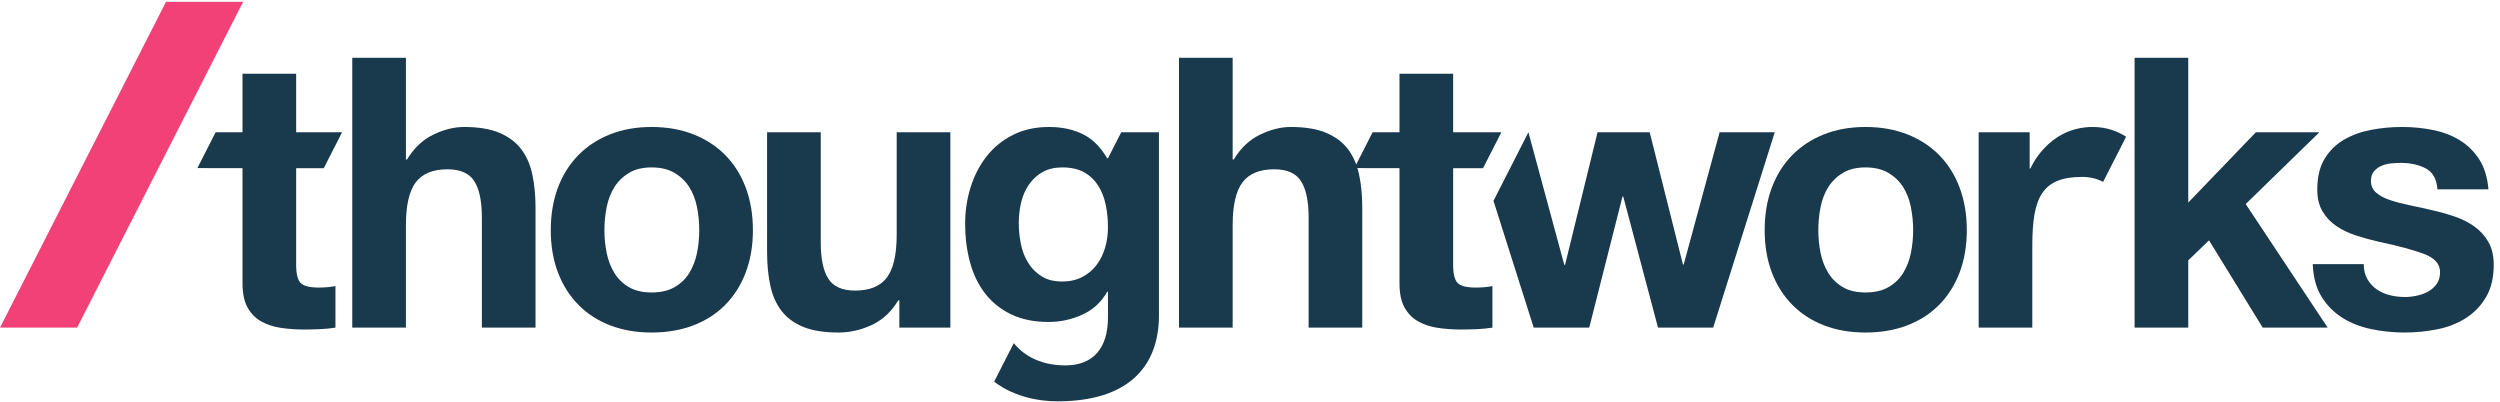 <?xml version="1.0" encoding="UTF-8" standalone="no"?>
<!-- Created with Inkscape (http://www.inkscape.org/) -->

<svg
   version="1.1"
   id="svg1"
   width="545.08"
   height="87.56"
   viewBox="0 0 545.08 87.56"
   sodipodi:docname="thoughtworks_sde_lockup_flamingo_wave_logo.svg"
   inkscape:version="1.4 (e7c3feb1, 2024-10-09)"
   xmlns:inkscape="http://www.inkscape.org/namespaces/inkscape"
   xmlns:sodipodi="http://sodipodi.sourceforge.net/DTD/sodipodi-0.dtd"
   xmlns="http://www.w3.org/2000/svg"
   xmlns:svg="http://www.w3.org/2000/svg">
  <defs
     id="defs1" />
  <sodipodi:namedview
     id="namedview1"
     pagecolor="#ffffff"
     bordercolor="#000000"
     borderopacity="0.25"
     inkscape:showpageshadow="2"
     inkscape:pageopacity="0.0"
     inkscape:pagecheckerboard="0"
     inkscape:deskcolor="#d1d1d1"
     inkscape:zoom="4.3993541"
     inkscape:cx="272.54001"
     inkscape:cy="43.870076"
     inkscape:window-width="2560"
     inkscape:window-height="1387"
     inkscape:window-x="1200"
     inkscape:window-y="25"
     inkscape:window-maximized="0"
     inkscape:current-layer="g1">
    <inkscape:page
       x="0"
       y="0"
       inkscape:label="1"
       id="page1"
       width="545.08"
       height="87.56"
       margin="0"
       bleed="0" />
  </sodipodi:namedview>
  <g
     id="g1"
     inkscape:groupmode="layer"
     inkscape:label="1">
    <g
       id="group-R5">
      <path
         id="path2"
         d="M 272.129,1189.19 0,655.105 h 126.43 l 272.129,534.085 h -126.43"
         style="fill:#f14176;fill-opacity:1;fill-rule:nonzero;stroke:none"
         transform="matrix(0.133,0,0,-0.133,0,158.56)" />
      <path
         id="path3"
         d="m 1811.67,786.121 c -3.1,-10.535 -7.73,-19.937 -13.93,-28.191 -6.2,-8.266 -14.04,-14.86 -23.54,-19.825 -9.51,-4.953 -20.44,-7.421 -32.82,-7.421 -13.63,0 -25,2.875 -34.07,8.671 -9.1,5.77 -16.41,13.208 -21.98,22.293 -5.6,9.086 -9.53,19.305 -11.77,30.661 -2.3,11.351 -3.43,22.808 -3.43,34.379 0,11.968 1.34,23.425 4.03,34.375 2.7,10.941 7.03,20.64 13.01,29.113 6,8.453 13.41,15.172 22.3,20.137 8.87,4.953 19.51,7.421 31.91,7.421 14.44,0 26.41,-2.683 35.92,-8.05 9.5,-5.371 17.14,-12.59 22.91,-21.676 5.79,-9.086 9.93,-19.508 12.4,-31.278 2.47,-11.773 3.7,-24.261 3.7,-37.48 0,-11.555 -1.54,-22.605 -4.64,-33.129 z m 26.38,189.231 -21.74,-42.672 h -1.28 c -10.73,18.547 -24.02,31.73 -39.9,39.57 -15.9,7.84 -34.38,11.77 -55.42,11.77 -22.31,0 -42.04,-4.336 -59.16,-13.004 -17.16,-8.684 -31.5,-20.352 -43.07,-35.008 -11.54,-14.656 -20.34,-31.582 -26.31,-50.785 -6,-19.207 -8.98,-39.129 -8.98,-59.774 0,-21.886 2.58,-42.644 7.74,-62.254 5.17,-19.621 13.31,-36.757 24.47,-51.414 11.14,-14.656 25.38,-26.222 42.72,-34.679 17.35,-8.469 38.01,-12.704 61.96,-12.704 19.4,0 37.88,4.032 55.42,12.086 17.57,8.051 31.08,20.528 40.58,37.465 h 1.23 v -42.117 c 0,-49.652 -23.46,-78.652 -69.83,-78.652 -45.61,0 -71.41,20.25 -84.57,36.445 l -32.06,-62.918 c 0,0 35.95,-32.387 104.1,-32.387 113.05,0 165.99,54.559 165.99,141.231 v 299.801 h -61.89"
         style="fill:#19394c;fill-opacity:1;fill-rule:nonzero;stroke:none"
         transform="matrix(0.133,0,0,-0.133,0,158.56)" />
      <path
         id="path4"
         d="M 665.441,1097.38 V 930.758 h 1.868 c 11.14,18.574 25.379,32.086 42.746,40.555 17.34,8.468 34.25,12.703 50.785,12.703 23.539,0 42.82,-3.203 57.918,-9.606 15.07,-6.402 26.941,-15.273 35.613,-26.64 8.672,-11.34 14.742,-25.176 18.274,-41.485 3.503,-16.332 5.265,-34.379 5.265,-54.215 V 655.105 h -87.961 v 180.864 c 0,26.437 -4.133,46.144 -12.398,59.152 -8.27,13.027 -22.91,19.531 -43.957,19.531 -23.969,0 -41.309,-7.132 -52.047,-21.371 -10.734,-14.265 -16.106,-37.707 -16.106,-70.32 V 655.105 H 577.48 v 442.275 h 87.961"
         style="fill:#19394c;fill-opacity:1;fill-rule:nonzero;stroke:none"
         transform="matrix(0.133,0,0,-0.133,0,158.56)" />
      <path
         id="path5"
         d="m 994.563,777.441 c 2.468,-12.171 6.707,-23.136 12.697,-32.839 5.98,-9.704 13.94,-17.442 23.85,-23.211 9.9,-5.797 22.3,-8.672 37.15,-8.672 14.87,0 27.37,2.875 37.47,8.672 10.14,5.769 18.18,13.507 24.18,23.211 5.97,9.703 10.2,20.668 12.7,32.839 2.47,12.176 3.7,24.676 3.7,37.481 0,12.805 -1.23,25.379 -3.7,37.781 -2.5,12.399 -6.73,23.313 -12.7,32.84 -6,9.477 -14.04,17.215 -24.18,23.211 -10.1,5.976 -22.6,8.973 -37.47,8.973 -14.85,0 -27.25,-2.997 -37.15,-8.973 -9.91,-5.996 -17.87,-13.734 -23.85,-23.211 -5.99,-9.527 -10.229,-20.441 -12.697,-32.84 -2.473,-12.402 -3.731,-24.976 -3.731,-37.781 0,-12.805 1.258,-25.305 3.731,-37.481 z m -79.899,107.168 c 7.84,20.844 18.981,38.586 33.445,53.258 14.442,14.668 31.782,26.008 52.021,34.074 20.24,8.039 42.95,12.075 68.13,12.075 25.2,0 48.01,-4.036 68.45,-12.075 20.44,-8.066 37.88,-19.406 52.35,-34.074 14.44,-14.672 25.58,-32.414 33.44,-53.258 7.84,-20.867 11.77,-44.082 11.77,-69.687 0,-25.609 -3.93,-48.746 -11.77,-69.387 -7.86,-20.64 -19,-38.308 -33.44,-52.953 -14.47,-14.668 -31.91,-25.91 -52.35,-33.746 -20.44,-7.84 -43.25,-11.773 -68.45,-11.773 -25.18,0 -47.89,3.933 -68.13,11.773 -20.239,7.836 -37.579,19.078 -52.021,33.746 -14.464,14.645 -25.605,32.313 -33.445,52.953 -7.863,20.641 -11.769,43.778 -11.769,69.387 0,25.605 3.906,48.82 11.769,69.687"
         style="fill:#19394c;fill-opacity:1;fill-rule:nonzero;stroke:none"
         transform="matrix(0.133,0,0,-0.133,0,158.56)" />
      <path
         id="path6"
         d="m 1474.32,655.105 v 44.61 h -1.86 c -11.14,-18.602 -25.61,-32.008 -43.35,-40.277 -17.77,-8.239 -35.94,-12.375 -54.52,-12.375 -23.54,0 -42.84,3.101 -57.92,9.277 -15.07,6.199 -26.94,14.969 -35.61,26.336 -8.67,11.344 -14.77,25.179 -18.27,41.488 -3.51,16.332 -5.27,34.375 -5.27,54.211 v 196.969 h 87.96 V 794.48 c 0,-26.437 4.13,-46.148 12.4,-59.152 8.24,-13.004 22.91,-19.508 43.98,-19.508 23.95,0 41.29,7.11 52.02,21.371 10.74,14.243 16.11,37.657 16.11,70.293 v 167.86 h 87.96 V 655.105 h -83.63"
         style="fill:#19394c;fill-opacity:1;fill-rule:nonzero;stroke:none"
         transform="matrix(0.133,0,0,-0.133,0,158.56)" />
      <path
         id="path7"
         d="M 2020.75,1097.38 V 930.758 h 1.87 c 11.14,18.574 25.38,32.086 42.74,40.555 17.34,8.468 34.25,12.703 50.79,12.703 23.54,0 42.82,-3.203 57.92,-9.606 15.07,-6.402 26.94,-15.273 35.61,-26.64 8.67,-11.34 14.74,-25.176 18.27,-41.485 3.5,-16.332 5.27,-34.379 5.27,-54.215 V 655.105 h -87.96 v 180.864 c 0,26.437 -4.14,46.144 -12.4,59.152 -8.27,13.027 -22.91,19.531 -43.96,19.531 -23.97,0 -41.31,-7.132 -52.04,-21.371 -10.74,-14.265 -16.11,-37.707 -16.11,-70.32 V 655.105 h -87.96 v 442.275 h 87.96"
         style="fill:#19394c;fill-opacity:1;fill-rule:nonzero;stroke:none"
         transform="matrix(0.133,0,0,-0.133,0,158.56)" />
      <path
         id="path8"
         d="m 2984.54,777.441 c 2.5,-12.171 6.71,-23.136 12.71,-32.839 5.99,-9.704 13.93,-17.442 23.84,-23.211 9.93,-5.797 22.3,-8.672 37.17,-8.672 14.87,0 27.35,2.875 37.48,8.672 10.11,5.769 18.17,13.507 24.15,23.211 6,9.703 10.23,20.668 12.7,32.839 2.47,12.176 3.73,24.676 3.73,37.481 0,12.805 -1.26,25.379 -3.73,37.781 -2.47,12.399 -6.7,23.313 -12.7,32.84 -5.98,9.477 -14.04,17.215 -24.15,23.211 -10.13,5.976 -22.61,8.973 -37.48,8.973 -14.87,0 -27.24,-2.997 -37.17,-8.973 -9.91,-5.996 -17.85,-13.734 -23.84,-23.211 -6,-9.527 -10.21,-20.441 -12.71,-32.84 -2.47,-12.402 -3.7,-24.976 -3.7,-37.781 0,-12.805 1.23,-25.305 3.7,-37.481 z m -79.89,107.168 c 7.84,20.844 18.98,38.586 33.44,53.258 14.44,14.668 31.81,26.008 52.05,34.074 20.21,8.039 42.92,12.075 68.12,12.075 25.18,0 48.02,-4.036 68.46,-12.075 20.44,-8.066 37.88,-19.406 52.32,-34.074 14.47,-14.672 25.61,-32.414 33.45,-53.258 7.83,-20.867 11.77,-44.082 11.77,-69.687 0,-25.609 -3.94,-48.746 -11.77,-69.387 -7.84,-20.64 -18.98,-38.308 -33.45,-52.953 -14.44,-14.668 -31.88,-25.91 -52.32,-33.746 -20.44,-7.84 -43.28,-11.773 -68.46,-11.773 -25.2,0 -47.91,3.933 -68.12,11.773 -20.24,7.836 -37.61,19.078 -52.05,33.746 -14.46,14.645 -25.6,32.313 -33.44,52.953 -7.84,20.641 -11.77,43.778 -11.77,69.387 0,25.605 3.93,48.82 11.77,69.687"
         style="fill:#19394c;fill-opacity:1;fill-rule:nonzero;stroke:none"
         transform="matrix(0.133,0,0,-0.133,0,158.56)" />
      <path
         id="path9"
         d="M 3587.28,1097.38 V 860.137 l 110.87,115.207 h 104.07 L 3681.44,857.668 3815.85,655.105 h -106.53 l -87.97,143.083 -34.07,-32.817 V 655.105 h -87.96 v 442.275 h 87.96"
         style="fill:#19394c;fill-opacity:1;fill-rule:nonzero;stroke:none"
         transform="matrix(0.133,0,0,-0.133,0,158.56)" />
      <path
         id="path10"
         d="m 3880.85,734.699 c 3.94,-6.804 9,-12.375 15.18,-16.711 6.2,-4.336 13.33,-7.535 21.37,-9.601 8.07,-2.071 16.41,-3.102 25.08,-3.102 6.2,0 12.7,0.707 19.53,2.168 6.81,1.438 13.01,3.703 18.58,6.805 5.57,3.101 10.2,7.234 13.93,12.398 3.71,5.145 5.57,11.645 5.57,19.508 0,13.207 -8.77,23.113 -26.31,29.742 -17.57,6.578 -42.04,13.207 -73.42,19.809 -12.8,2.875 -25.28,6.301 -37.48,10.234 -12.17,3.906 -23.01,9.074 -32.51,15.477 -9.5,6.398 -17.14,14.441 -22.91,24.144 -5.8,9.703 -8.67,21.575 -8.67,35.614 0,20.664 4.03,37.578 12.07,50.808 8.07,13.207 18.68,23.617 31.91,31.278 13.21,7.636 28.08,13.007 44.59,16.105 16.51,3.102 33.44,4.641 50.78,4.641 17.37,0 34.18,-1.664 50.49,-4.965 16.3,-3.305 30.87,-8.875 43.67,-16.711 12.81,-7.84 23.44,-18.274 31.91,-31.277 8.45,-13.008 13.51,-29.442 15.17,-49.25 h -83.62 c -1.24,16.937 -7.64,28.378 -19.21,34.378 -11.57,5.973 -25.18,8.973 -40.88,8.973 -4.94,0 -10.33,-0.305 -16.1,-0.906 -5.77,-0.633 -11.04,-1.969 -15.81,-4.035 -4.73,-2.067 -8.77,-5.067 -12.07,-8.996 -3.3,-3.907 -4.94,-9.176 -4.94,-15.778 0,-7.867 2.88,-14.265 8.67,-19.207 5.77,-4.965 13.31,-8.972 22.61,-12.07 9.27,-3.102 19.91,-5.899 31.88,-8.371 11.97,-2.469 24.17,-5.164 36.55,-8.063 12.8,-2.875 25.3,-6.402 37.48,-10.511 12.17,-4.133 23.01,-9.602 32.51,-16.434 9.5,-6.805 17.14,-15.273 22.93,-25.379 5.78,-10.133 8.67,-22.609 8.67,-37.476 0,-21.075 -4.23,-38.715 -12.7,-52.954 -8.47,-14.265 -19.51,-25.711 -33.14,-34.379 -13.61,-8.671 -29.21,-14.769 -46.75,-18.273 -17.57,-3.504 -35.42,-5.269 -53.59,-5.269 -18.57,0 -36.77,1.839 -54.51,5.57 -17.75,3.707 -33.55,9.906 -47.39,18.574 -13.83,8.672 -25.17,20.141 -34.07,34.379 -8.87,14.242 -13.71,32.109 -14.54,53.586 h 83.62 c 0,-9.504 1.94,-17.645 5.87,-24.473"
         style="fill:#19394c;fill-opacity:1;fill-rule:nonzero;stroke:none"
         transform="matrix(0.133,0,0,-0.133,0,158.56)" />
      <path
         id="path11"
         d="m 2419.34,720.762 c -14.87,0 -24.77,2.496 -29.74,7.433 -4.94,4.965 -7.41,14.871 -7.41,29.743 v 158.554 h 49.06 l 29.99,58.852 h -79.05 v 95.996 h -87.96 v -95.996 h -44.05 l -29.92,-58.711 73.97,-0.141 V 727.59 c 0,-16.106 2.67,-29.11 8.04,-39.039 5.37,-9.906 12.7,-17.543 22,-22.91 9.28,-5.368 20.01,-8.973 32.21,-10.84 12.18,-1.863 25.08,-2.797 38.72,-2.797 8.67,0 17.54,0.226 26.61,0.633 9.1,0.402 17.37,1.23 24.78,2.468 v 68.153 c -4.14,-0.832 -8.47,-1.465 -13.01,-1.867 -4.54,-0.43 -9.27,-0.629 -14.24,-0.629"
         style="fill:#19394c;fill-opacity:1;fill-rule:nonzero;stroke:none"
         transform="matrix(0.133,0,0,-0.133,0,158.56)" />
      <path
         id="path12"
         d="m 522.664,720.762 c -14.871,0 -24.773,2.496 -29.742,7.433 -4.938,4.965 -7.41,14.871 -7.41,29.743 v 158.554 h 45.261 l 29.989,58.852 h -75.25 v 95.996 H 397.551 V 975.344 H 353.5 l -29.914,-58.711 73.965,-0.141 V 727.59 c 0,-16.106 2.672,-29.11 8.043,-39.039 5.367,-9.906 12.703,-17.543 22,-22.91 9.277,-5.368 20.011,-8.973 32.211,-10.84 12.175,-1.863 25.078,-2.797 38.715,-2.797 8.668,0 17.543,0.226 26.613,0.633 9.097,0.402 17.367,1.23 24.777,2.468 v 68.153 c -4.133,-0.832 -8.469,-1.465 -13.008,-1.867 -4.535,-0.43 -9.273,-0.629 -14.238,-0.629"
         style="fill:#19394c;fill-opacity:1;fill-rule:nonzero;stroke:none"
         transform="matrix(0.133,0,0,-0.133,0,158.56)" />
      <path
         id="path13"
         d="m 3430.75,984.016 c -73.99,0 -102.2,-68.125 -102.2,-68.125 v -0.004 h -1.24 v 59.457 h -83.63 V 655.105 h 87.96 v 134.286 l 0.01,-0.039 c 0,78.078 15.17,112.804 81.64,112.804 13.71,0 25.04,-3.125 34.41,-8.176 l 37.73,74.043 c -14.4,9.29 -32.42,15.993 -54.68,15.993"
         style="fill:#19394c;fill-opacity:1;fill-rule:nonzero;stroke:none"
         transform="matrix(0.133,0,0,-0.133,0,158.56)" />
      <path
         id="path14"
         d="m 2818.99,975.344 -58.85,-216.805 h -1.23 l -54.49,216.805 h -85.49 l -53.29,-217.406 h -1.23 l -58.83,217.406 -57.26,-112.399 65.93,-207.84 h 91.04 l 54.52,214.938 h 1.23 l 56.99,-214.938 h 90.43 l 100.96,320.239 h -90.43"
         style="fill:#19394c;fill-opacity:1;fill-rule:nonzero;stroke:none"
         transform="matrix(0.133,0,0,-0.133,0,158.56)" />
    </g>
  </g>
</svg>
